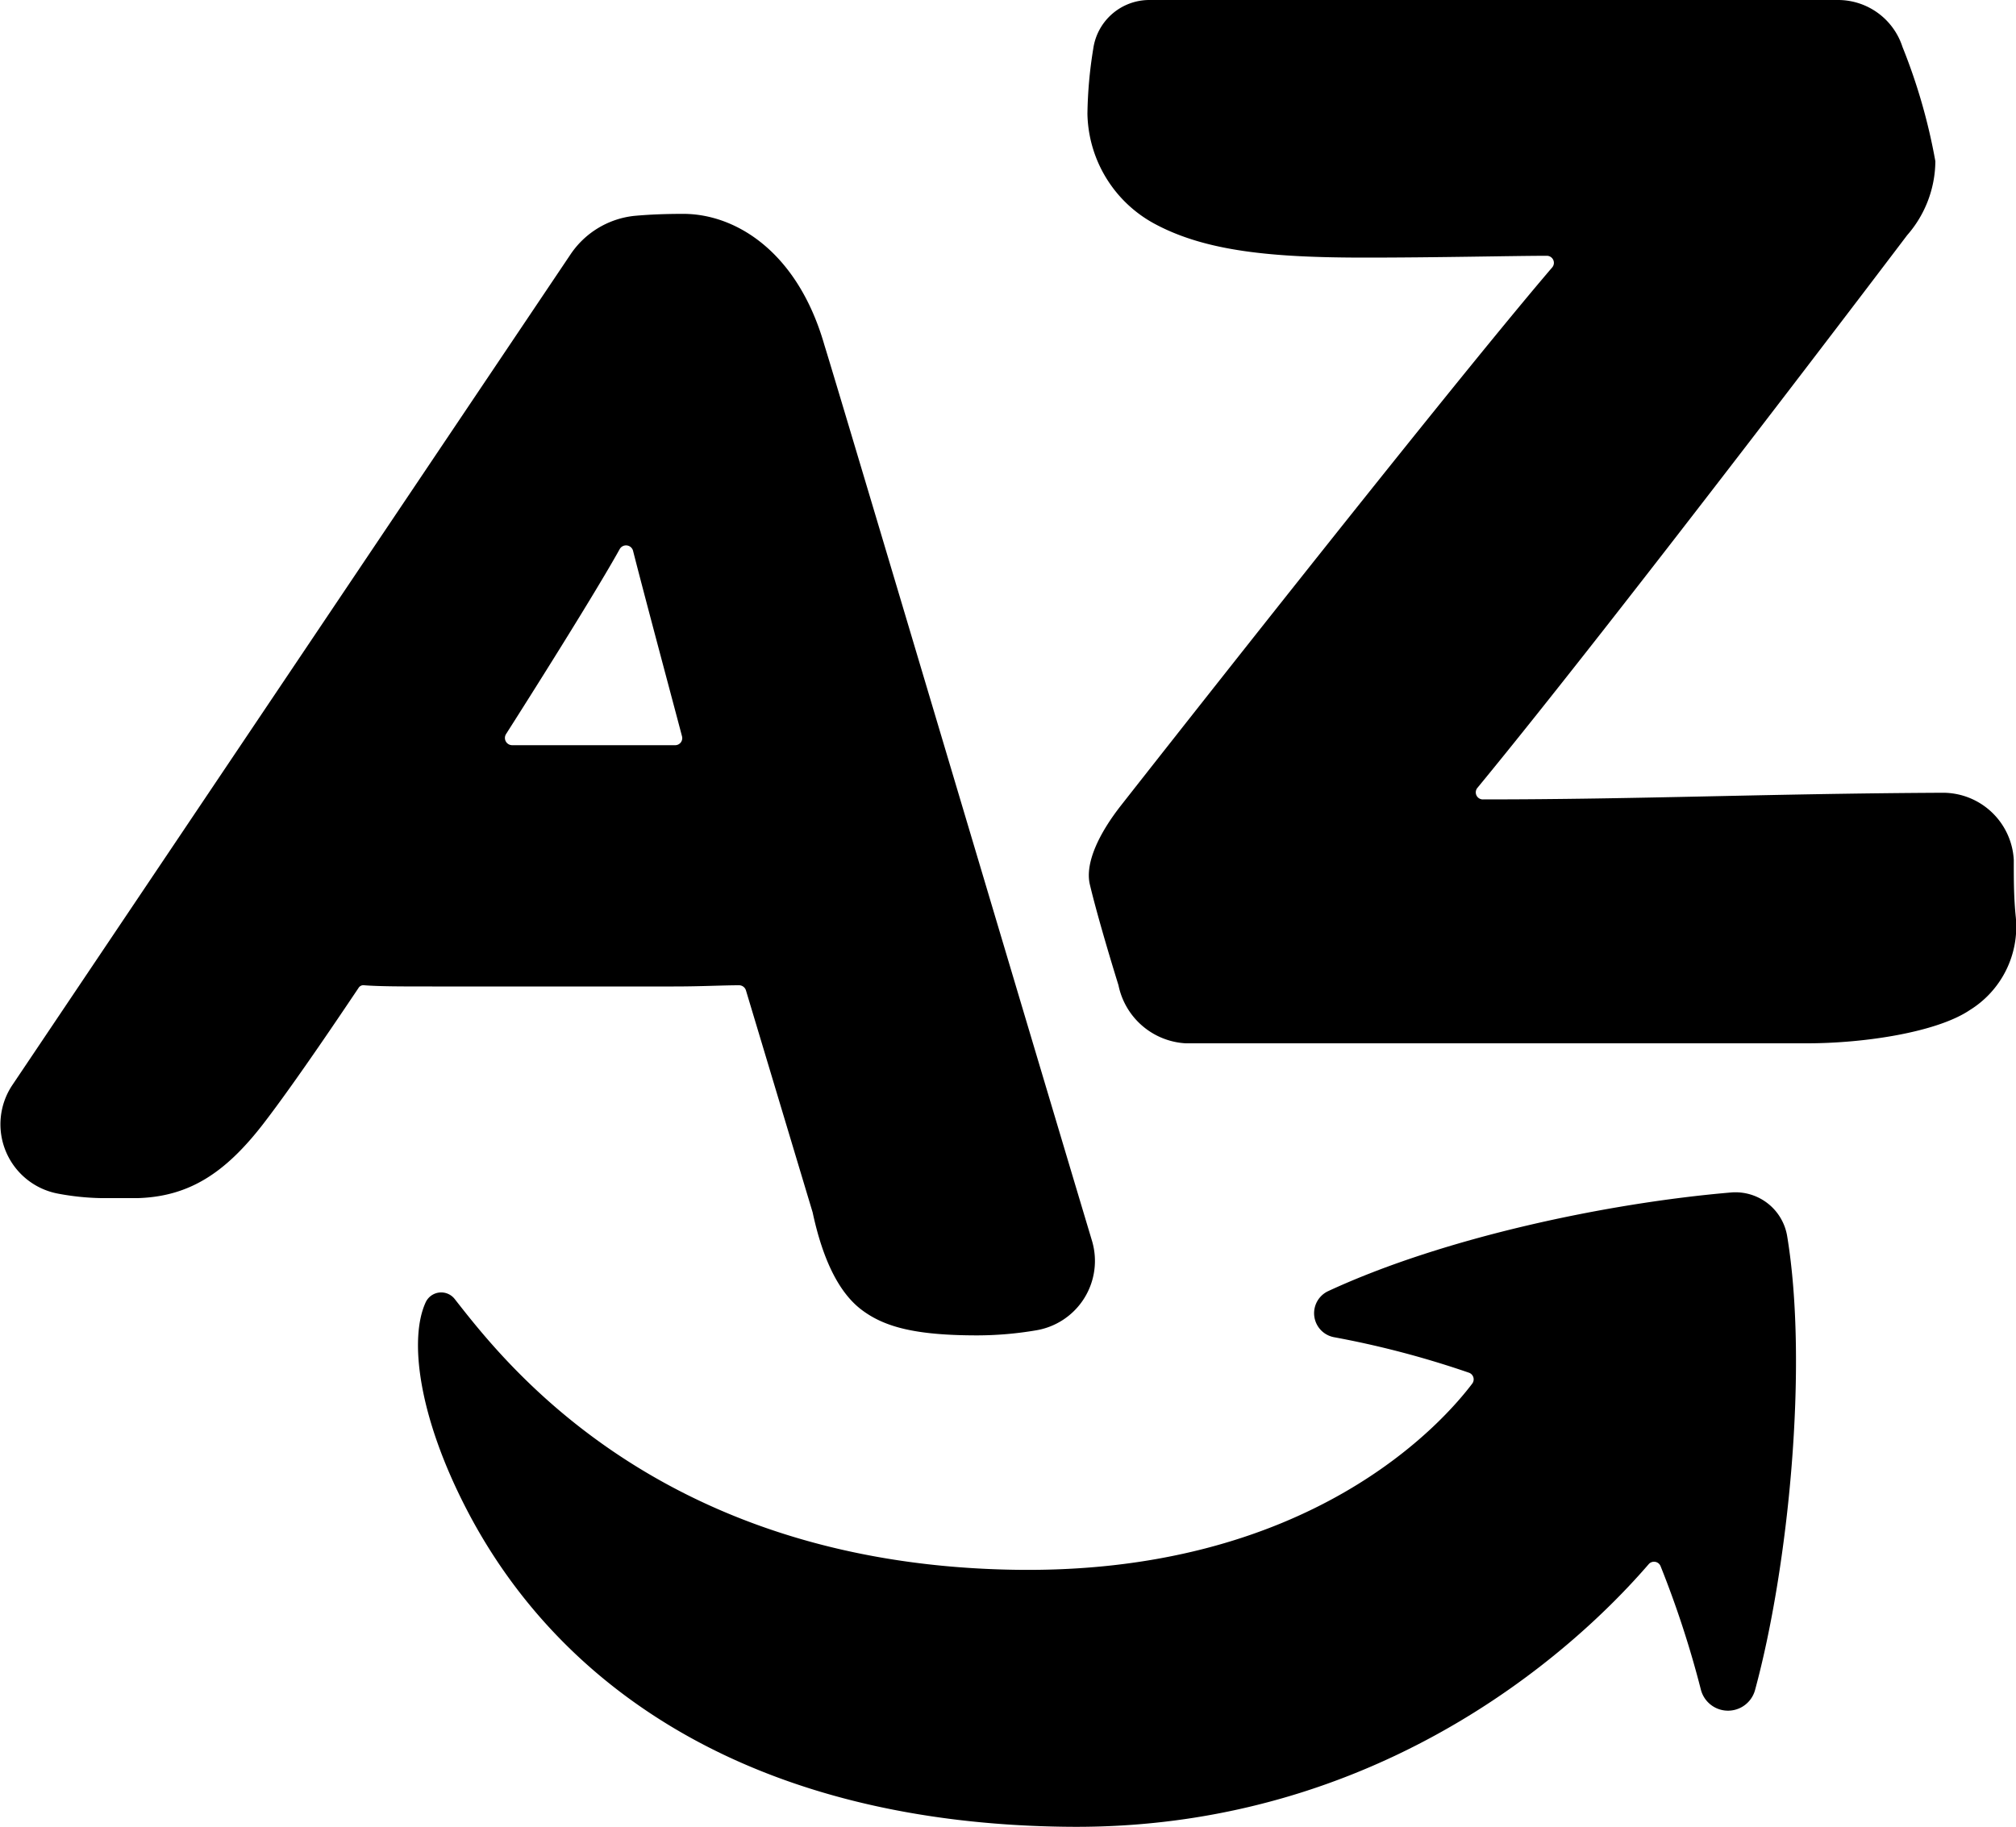 <svg xmlns="http://www.w3.org/2000/svg" viewBox="0 0 100 90.63"><path class="cls-1" d="M21.11,64.62a.85.85,0,0,1,1.44-.18c2.36,3,9.93,13,27.36,13.43,15.18.39,21.84-7.54,23.12-9.23a.35.35,0,0,0-.17-.54,46.37,46.37,0,0,0-6.69-1.76,1.21,1.21,0,0,1-.3-2.28c5.75-2.67,13.88-4.38,20-4.9a2.6,2.6,0,0,1,2.78,2.17c1.06,6.43.06,16.42-1.59,22.5a1.39,1.39,0,0,1-2.69,0,49.43,49.43,0,0,0-2-6.13.35.35,0,0,0-.58-.11C80,79.65,70.14,90.77,53.07,90.63c-15.55-.13-25.26-6.75-29.92-15.74C20.74,70.24,20.29,66.42,21.11,64.62Z"/><path class="cls-2" d="M21.44,48.94c-1.49,0-2.62,0-3.38-.06a.28.28,0,0,0-.28.14c-.54.8-3.08,4.61-4.74,6.76-1.87,2.41-3.65,3.58-6.2,3.66q-.87,0-1.83,0a12.73,12.73,0,0,1-2.12-.22A3.5,3.5,0,0,1,.6,53.85l27.68-41.2a4.37,4.37,0,0,1,3.18-1.94c.76-.07,1.57-.1,2.43-.1h0c2.6,0,5.67,1.87,7,6.5C41.56,19.25,51,51,54.17,61.57A3.49,3.49,0,0,1,51.39,66a17.5,17.5,0,0,1-2.9.25c-3.1,0-4.62-.42-5.74-1.26s-1.93-2.46-2.44-4.84h0L37,49.13a.36.36,0,0,0-.36-.25c-.77,0-1.84.06-3.22.06ZM25.1,36.42a.36.36,0,0,0,.31.55h8.07a.35.35,0,0,0,.35-.44c-.42-1.6-1.87-7-2.43-9.21a.36.36,0,0,0-.66-.08C29.49,29.49,26.19,34.71,25.1,36.42Z"/><path class="cls-2" d="M55.62,39.94S71.58,19.59,77,13.26a.35.35,0,0,0-.28-.57c-1.59,0-5.41.09-9,.09-4.6,0-7.92-.3-10.49-1.7a6.34,6.34,0,0,1-3.29-5.43,21.68,21.68,0,0,1,.29-3.24A2.81,2.81,0,0,1,57,0H91.19a3.36,3.36,0,0,1,3.18,2.33A28.71,28.71,0,0,1,96,8a5.63,5.63,0,0,1-1.4,3.67S80.32,30.54,73.29,39.08a.35.35,0,0,0,.28.58c7.71,0,14.2-.29,22.79-.33a3.52,3.52,0,0,1,3.53,3.33c0,1,0,1.88.1,2.84a4.86,4.86,0,0,1-2.28,4.61c-1.63,1.1-5.22,1.65-8.08,1.65H58.81a3.61,3.61,0,0,1-3.33-2.88c-.65-2.1-1.17-3.94-1.42-5S54.51,41.35,55.62,39.94Z"/></svg>
